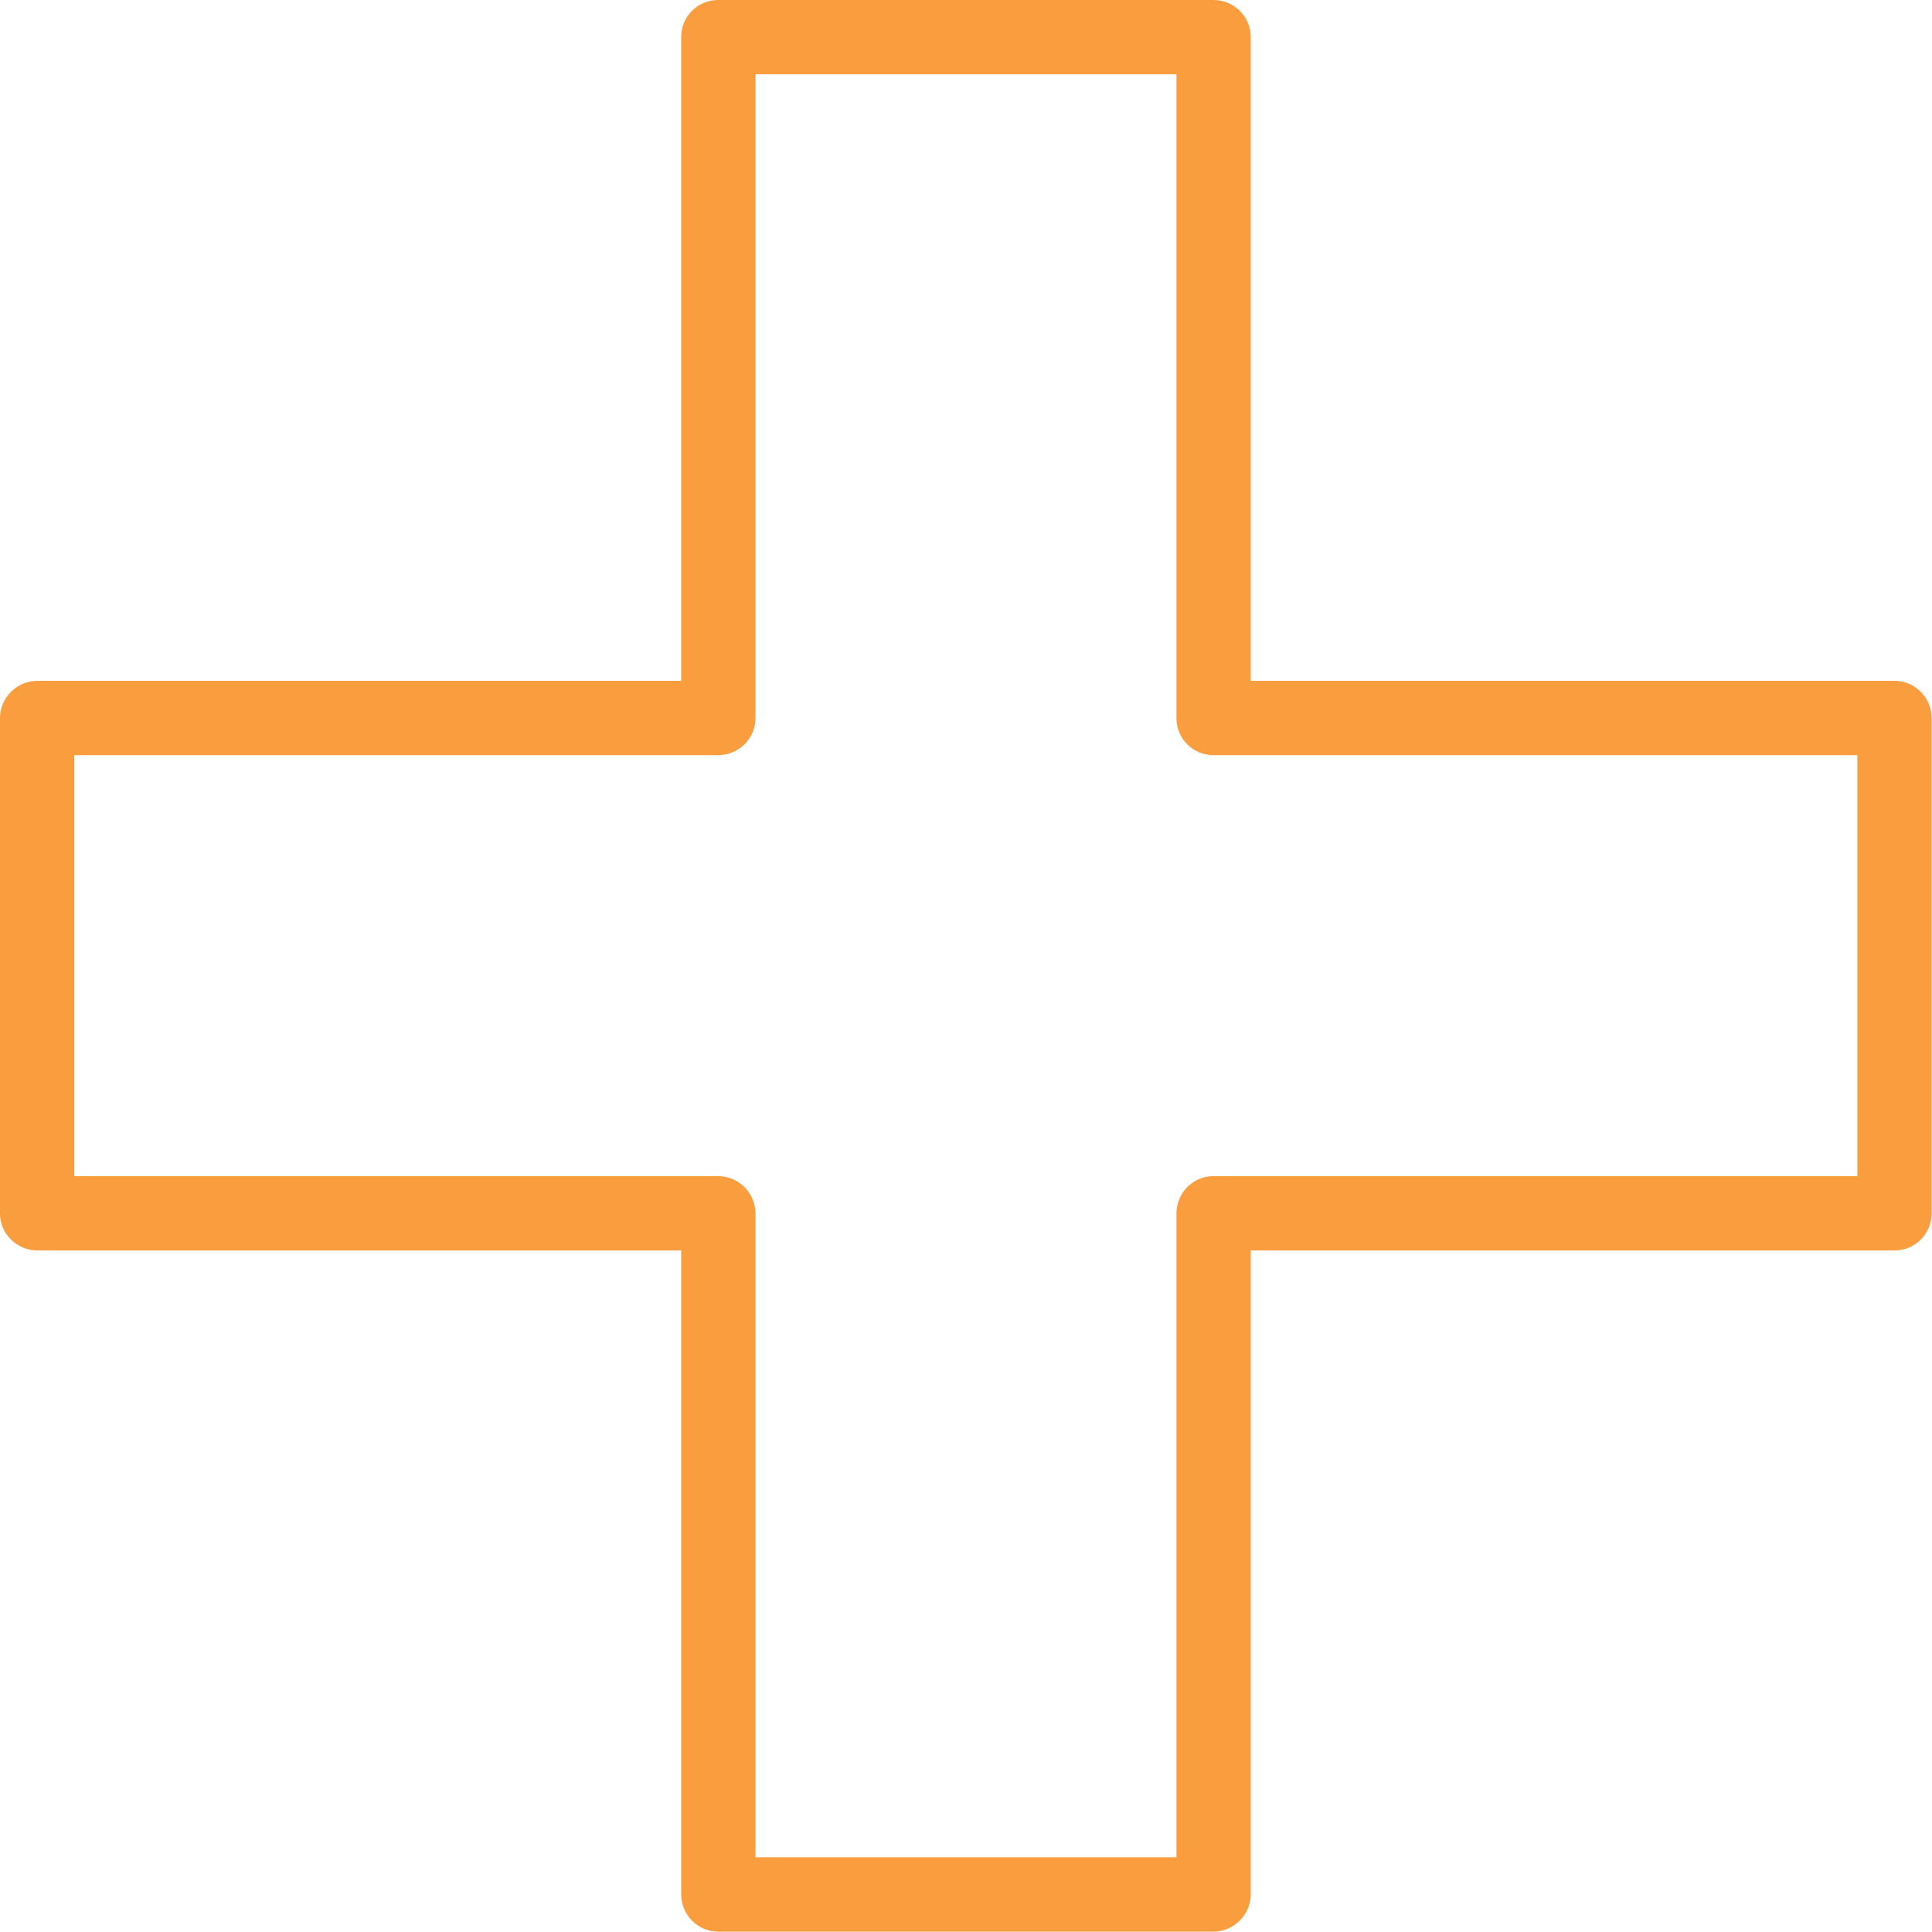 <?xml version="1.0" encoding="UTF-8"?> <svg xmlns="http://www.w3.org/2000/svg" xmlns:xlink="http://www.w3.org/1999/xlink" width="60px" height="60px" viewBox="0 0 60 60" version="1.1"><!-- Generator: sketchtool 64 (101010) - https://sketch.com --><title>9A2ECA1C-50A6-4481-ADD5-E667622B81F7</title><desc>Created with sketchtool.</desc><g id="Page-1" stroke="none" stroke-width="1" fill="none" fill-rule="evenodd"><g id="Homepage" transform="translate(-618, -2957)" fill="#FA9D3F"><path d="M675.681,2993.526 L655.685,2993.526 C655.049,2993.526 654.536,2994.049 654.536,2994.685 L654.536,3014.68 L641.462,3014.68 L641.462,2994.685 C641.462,2994.049 640.939,2993.526 640.303,2993.526 L620.307,2993.526 L620.307,2980.452 L640.303,2980.452 C640.939,2980.452 641.462,2979.939 641.462,2979.303 L641.462,2959.307 L654.536,2959.307 L654.536,2979.303 C654.536,2979.939 655.049,2980.452 655.685,2980.452 L675.681,2980.452 L675.681,2993.526 Z M676.839,2978.144 L656.843,2978.144 L656.843,2958.148 C656.843,2957.512 656.321,2957 655.685,2957 L640.303,2957 C639.667,2957 639.155,2957.512 639.155,2958.148 L639.155,2978.144 L619.159,2978.144 C618.523,2978.144 618,2978.667 618,2979.303 L618,2994.685 C618,2995.32 618.523,2995.833 619.159,2995.833 L639.155,2995.833 L639.155,3015.829 C639.155,3016.464 639.667,3016.988 640.303,3016.988 L655.685,3016.988 C656.321,3016.988 656.843,3016.464 656.843,3015.829 L656.843,2995.833 L676.839,2995.833 C677.475,2995.833 677.988,2995.32 677.988,2994.685 L677.988,2979.303 C677.988,2978.667 677.475,2978.144 676.839,2978.144 L676.839,2978.144 Z" id="Medical"></path></g></g></svg> 